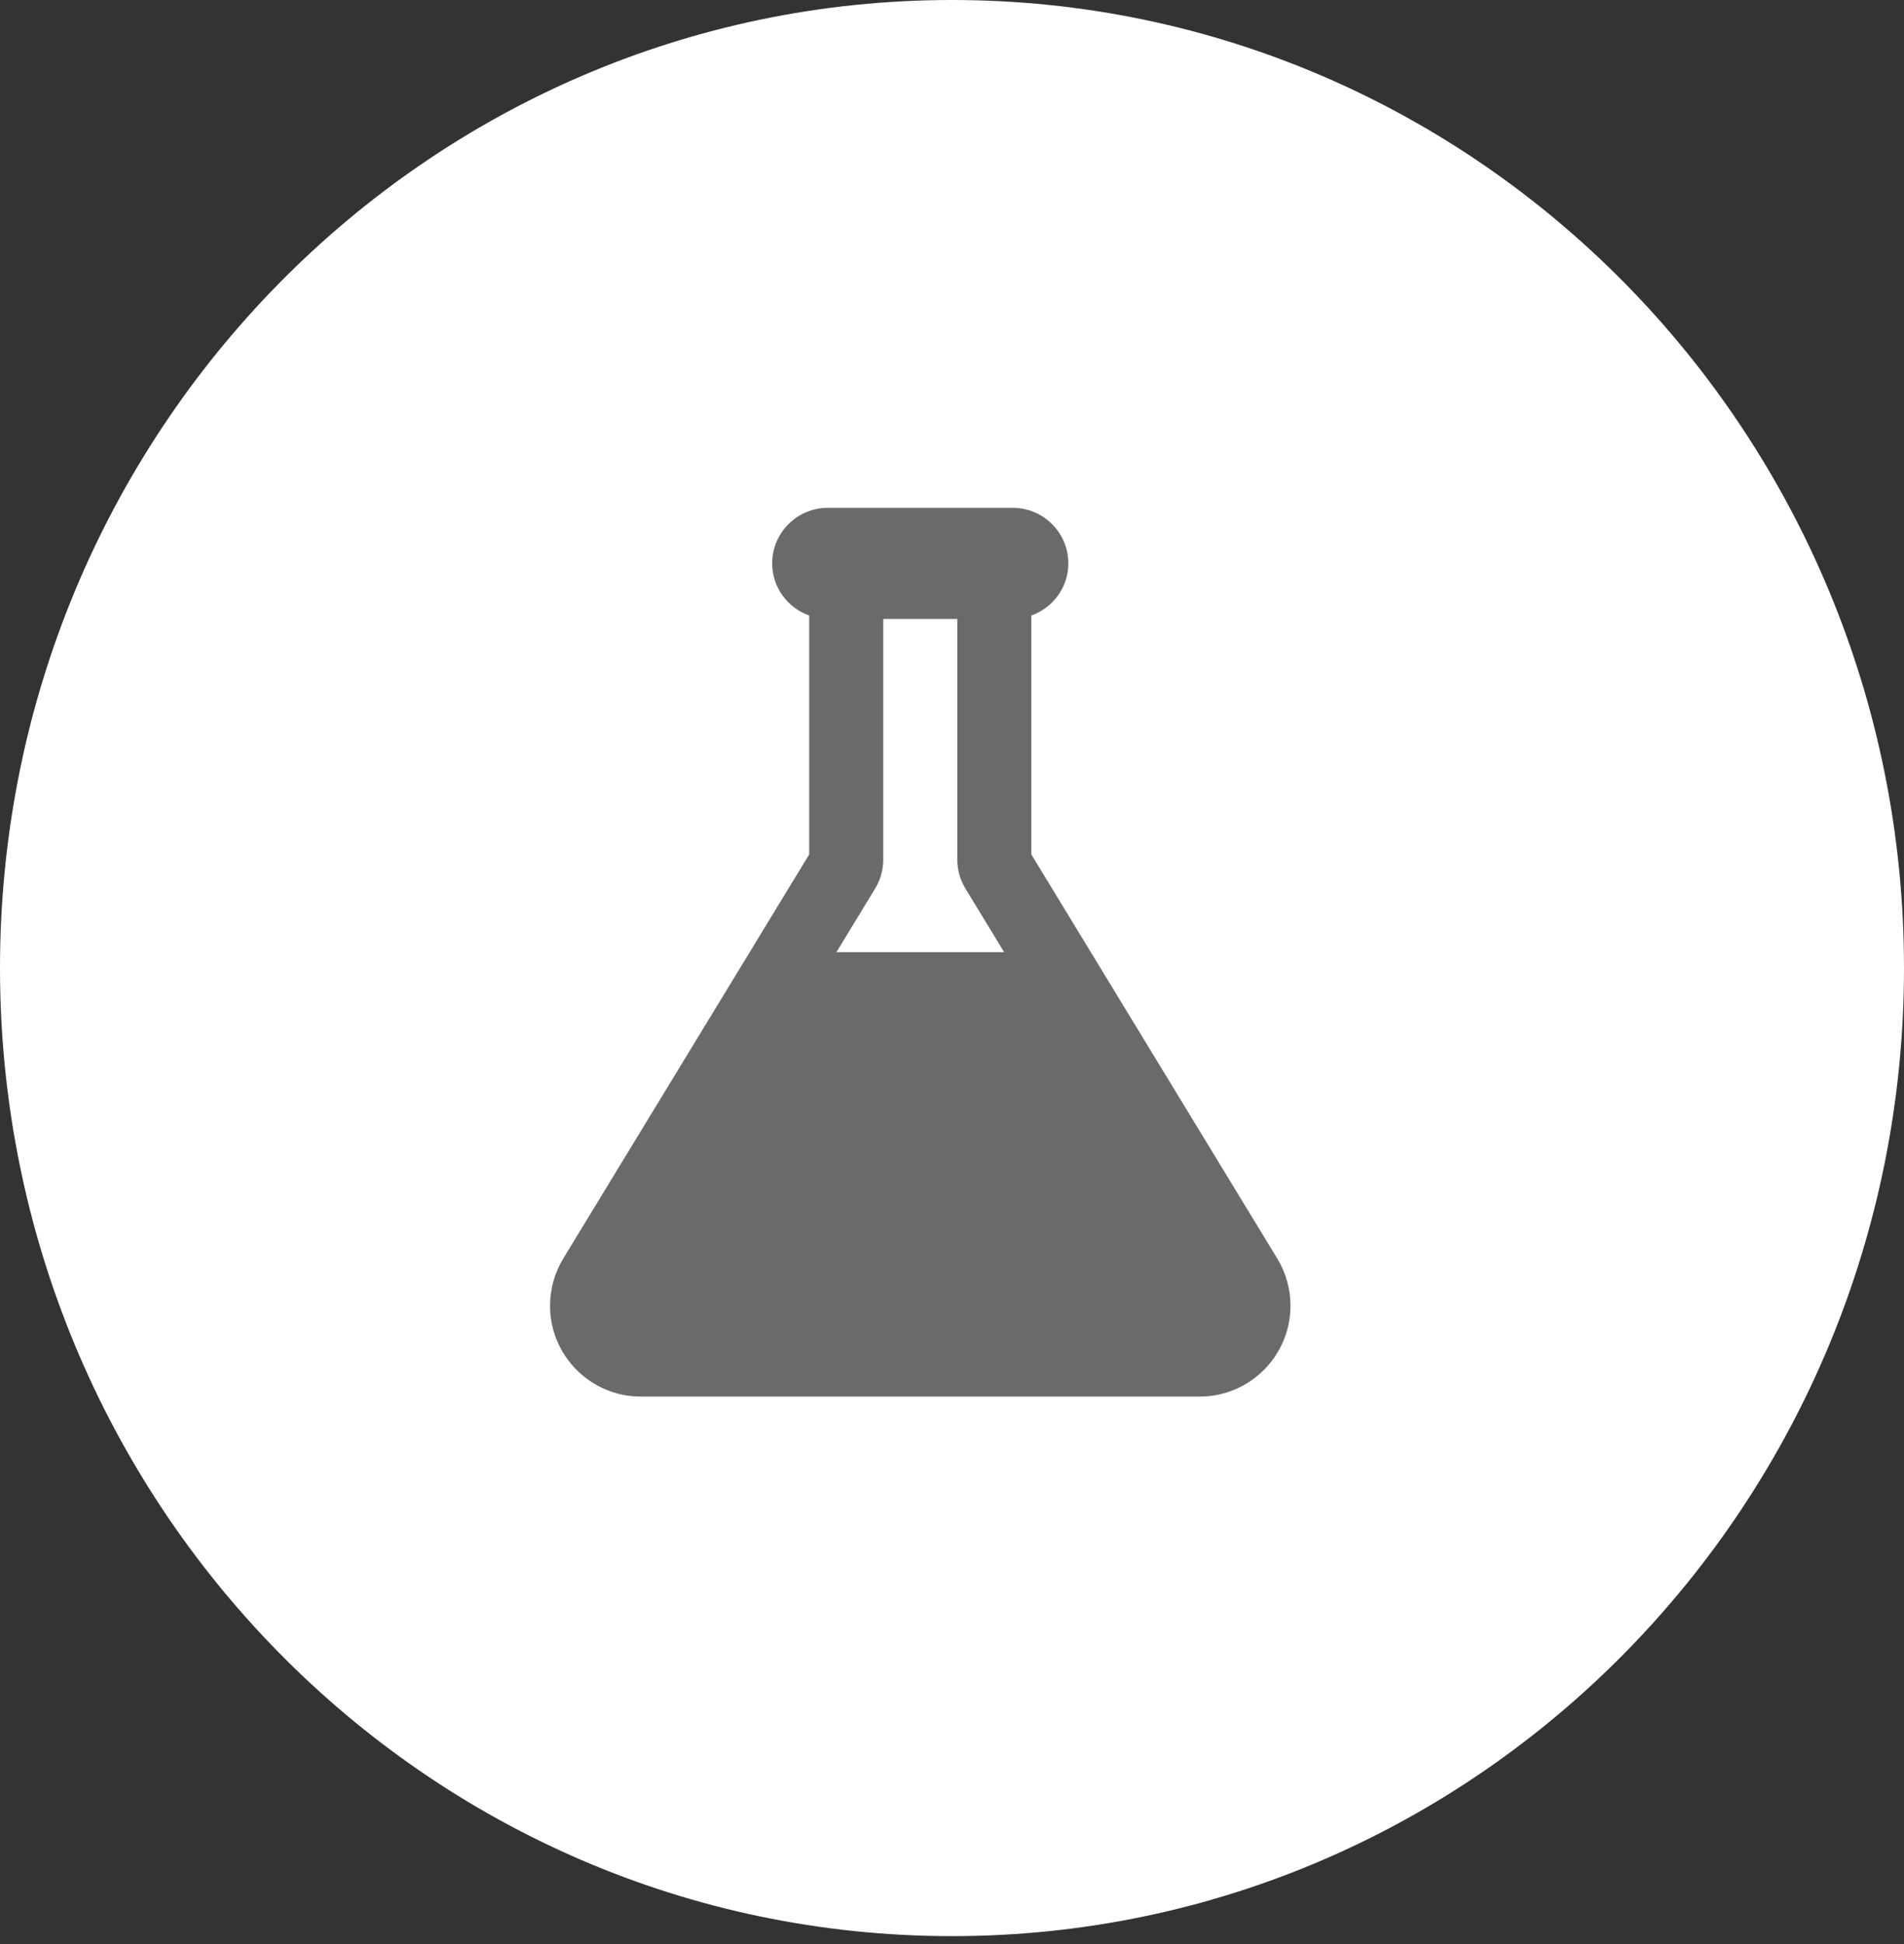 <?xml version="1.0" encoding="UTF-8"?> <svg xmlns="http://www.w3.org/2000/svg" width="192" height="196" viewBox="0 0 192 196" fill="none"><rect x="0" y="0" width="192" height="196" fill="#333333" stroke="none"/> <path d="M192 97.6C192 151.503 149.019 195.2 96 195.2C42.981 195.2 0 151.503 0 97.6C0 43.697 42.981 0 96 0C149.019 0 192 43.697 192 97.6Z" fill="white"></path> <path d="M128.803 126.887L128.799 126.886L104 86.144V62.056C106.168 61.283 107.733 59.23 107.733 56.8C107.733 53.712 105.221 51.2 102.133 51.2H83.467C80.379 51.2 77.867 53.712 77.867 56.8C77.867 59.23 79.432 61.283 81.6 62.056V86.144L56.797 126.887C55.926 128.322 55.467 129.966 55.467 131.653C55.467 136.697 59.572 140.8 64.614 140.8H120.986C126.028 140.8 130.133 136.697 130.133 131.642C130.133 129.966 129.674 128.322 128.803 126.887ZM84.342 96L88.254 89.574C88.786 88.694 89.067 87.689 89.067 86.666V62.4H96.534V86.667C96.534 87.689 96.814 88.694 97.35 89.578L101.259 96H84.342Z" fill="#6A6A6A"></path> </svg> 